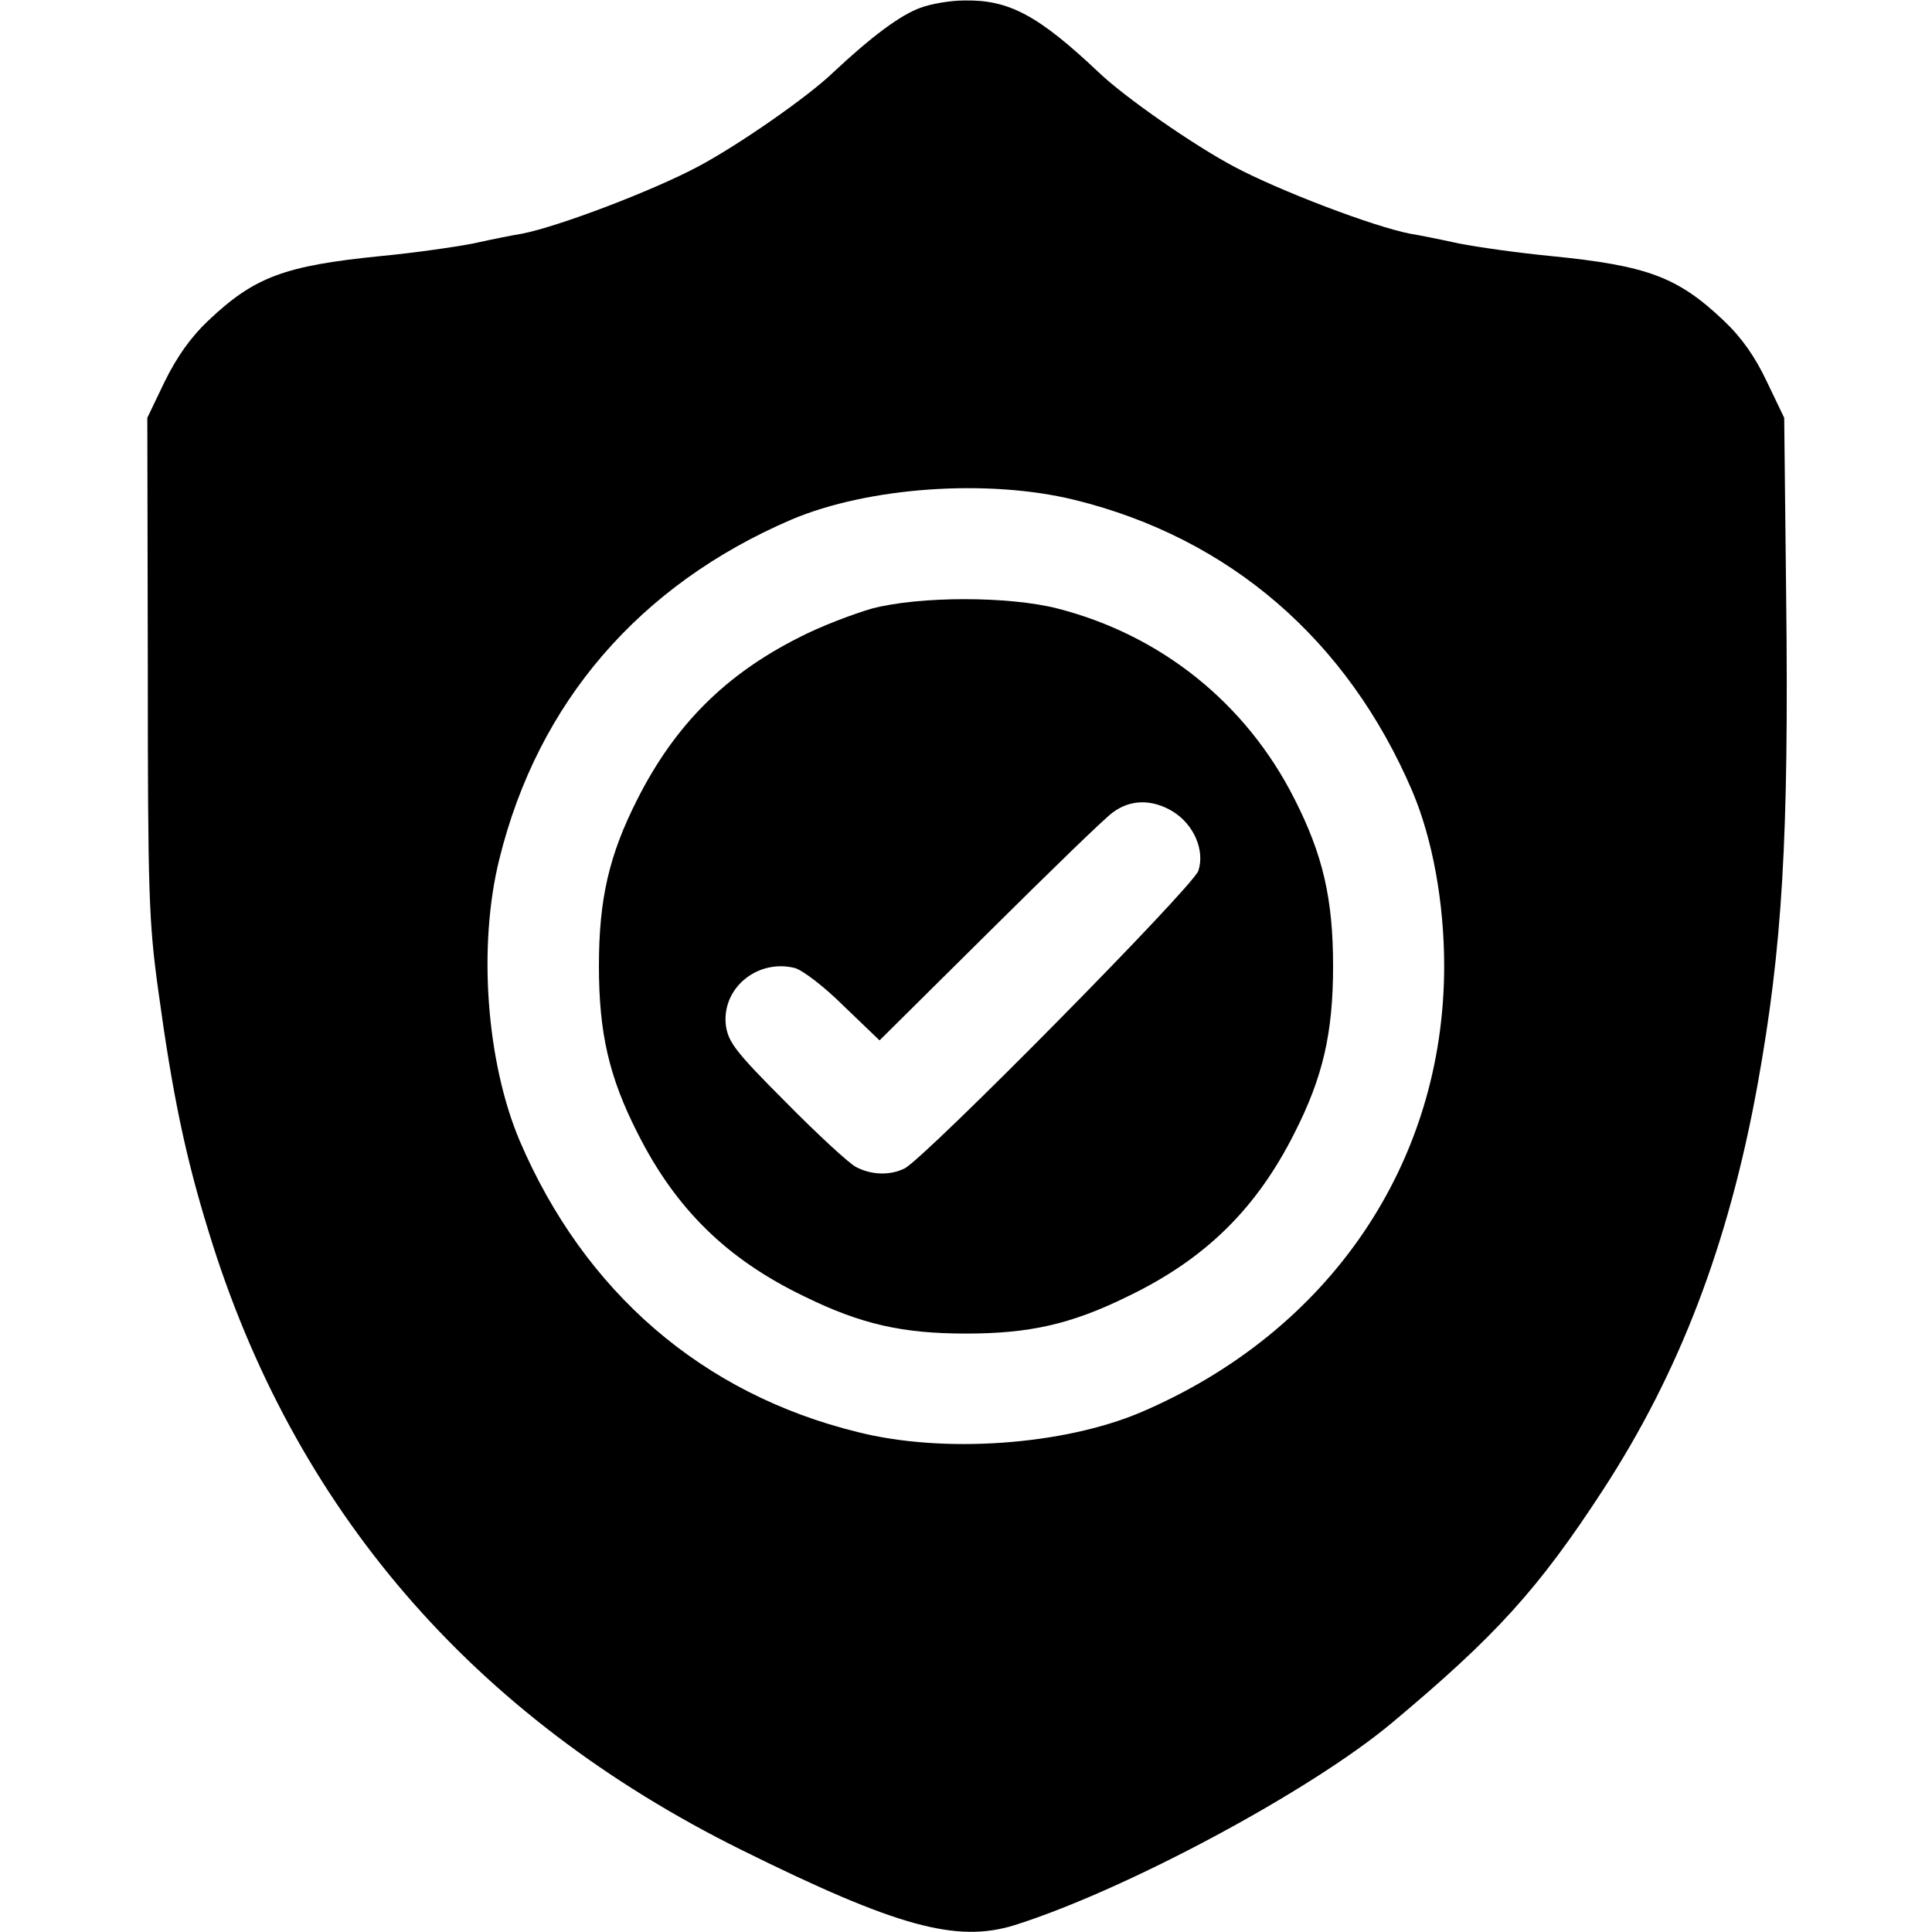 <?xml version="1.0" standalone="no"?>
<!DOCTYPE svg PUBLIC "-//W3C//DTD SVG 20010904//EN"
 "http://www.w3.org/TR/2001/REC-SVG-20010904/DTD/svg10.dtd">
<svg version="1.0" xmlns="http://www.w3.org/2000/svg"
 width="400pt" height="400pt" viewBox="0 0 400 400"
 preserveAspectRatio="xMidYMid meet">

<g transform="translate(0,400) scale(0.1,-0.1)"
fill="#000000" stroke="none">
<path d="M1906 3984 c-42 -15 -102 -60 -181 -134 -53 -51 -197 -151 -280 -195
-94 -50 -288 -124 -365 -139 -14 -2 -59 -11 -100 -20 -41 -8 -127 -20 -190
-26 -201 -20 -263 -43 -359 -134 -36 -34 -65 -75 -90 -126 l-36 -75 1 -515 c0
-471 2 -529 22 -673 29 -212 56 -342 104 -497 175 -573 546 -1004 1103 -1280
321 -159 445 -193 565 -156 229 72 614 278 783 420 214 179 302 276 435 480
159 244 261 510 321 841 51 283 65 509 59 1015 l-4 365 -36 75 c-24 51 -52 91
-89 126 -96 91 -158 114 -359 134 -63 6 -149 18 -190 26 -41 9 -86 18 -100 20
-77 15 -271 89 -365 139 -83 44 -227 144 -280 195 -125 118 -186 151 -279 149
-28 0 -69 -7 -90 -15z m319 -1019 c321 -79 565 -290 699 -603 42 -99 66 -231
66 -362 0 -408 -237 -757 -628 -924 -160 -68 -408 -86 -586 -41 -322 79 -566
290 -700 603 -69 163 -87 404 -42 584 80 324 290 567 604 702 160 68 408 85
587 41z"/>
<path d="M1805 2740 c-38 -11 -107 -37 -151 -60 -153 -77 -257 -182 -334 -334
-59 -116 -80 -207 -80 -346 0 -139 21 -230 80 -346 79 -157 185 -261 345 -338
118 -58 204 -77 335 -77 131 0 217 19 335 77 160 77 266 181 345 338 59 116
80 207 80 346 0 139 -21 230 -80 346 -100 198 -276 339 -490 394 -101 26 -286
26 -385 0z m623 -420 c44 -27 67 -81 53 -123 -11 -33 -565 -594 -608 -616 -30
-15 -69 -14 -101 3 -15 8 -80 68 -145 134 -103 103 -119 124 -124 158 -10 77
64 139 142 120 16 -4 62 -39 102 -79 l74 -71 227 225 c125 124 240 236 256
247 36 27 81 28 124 2z"/>
</g>
</svg>
